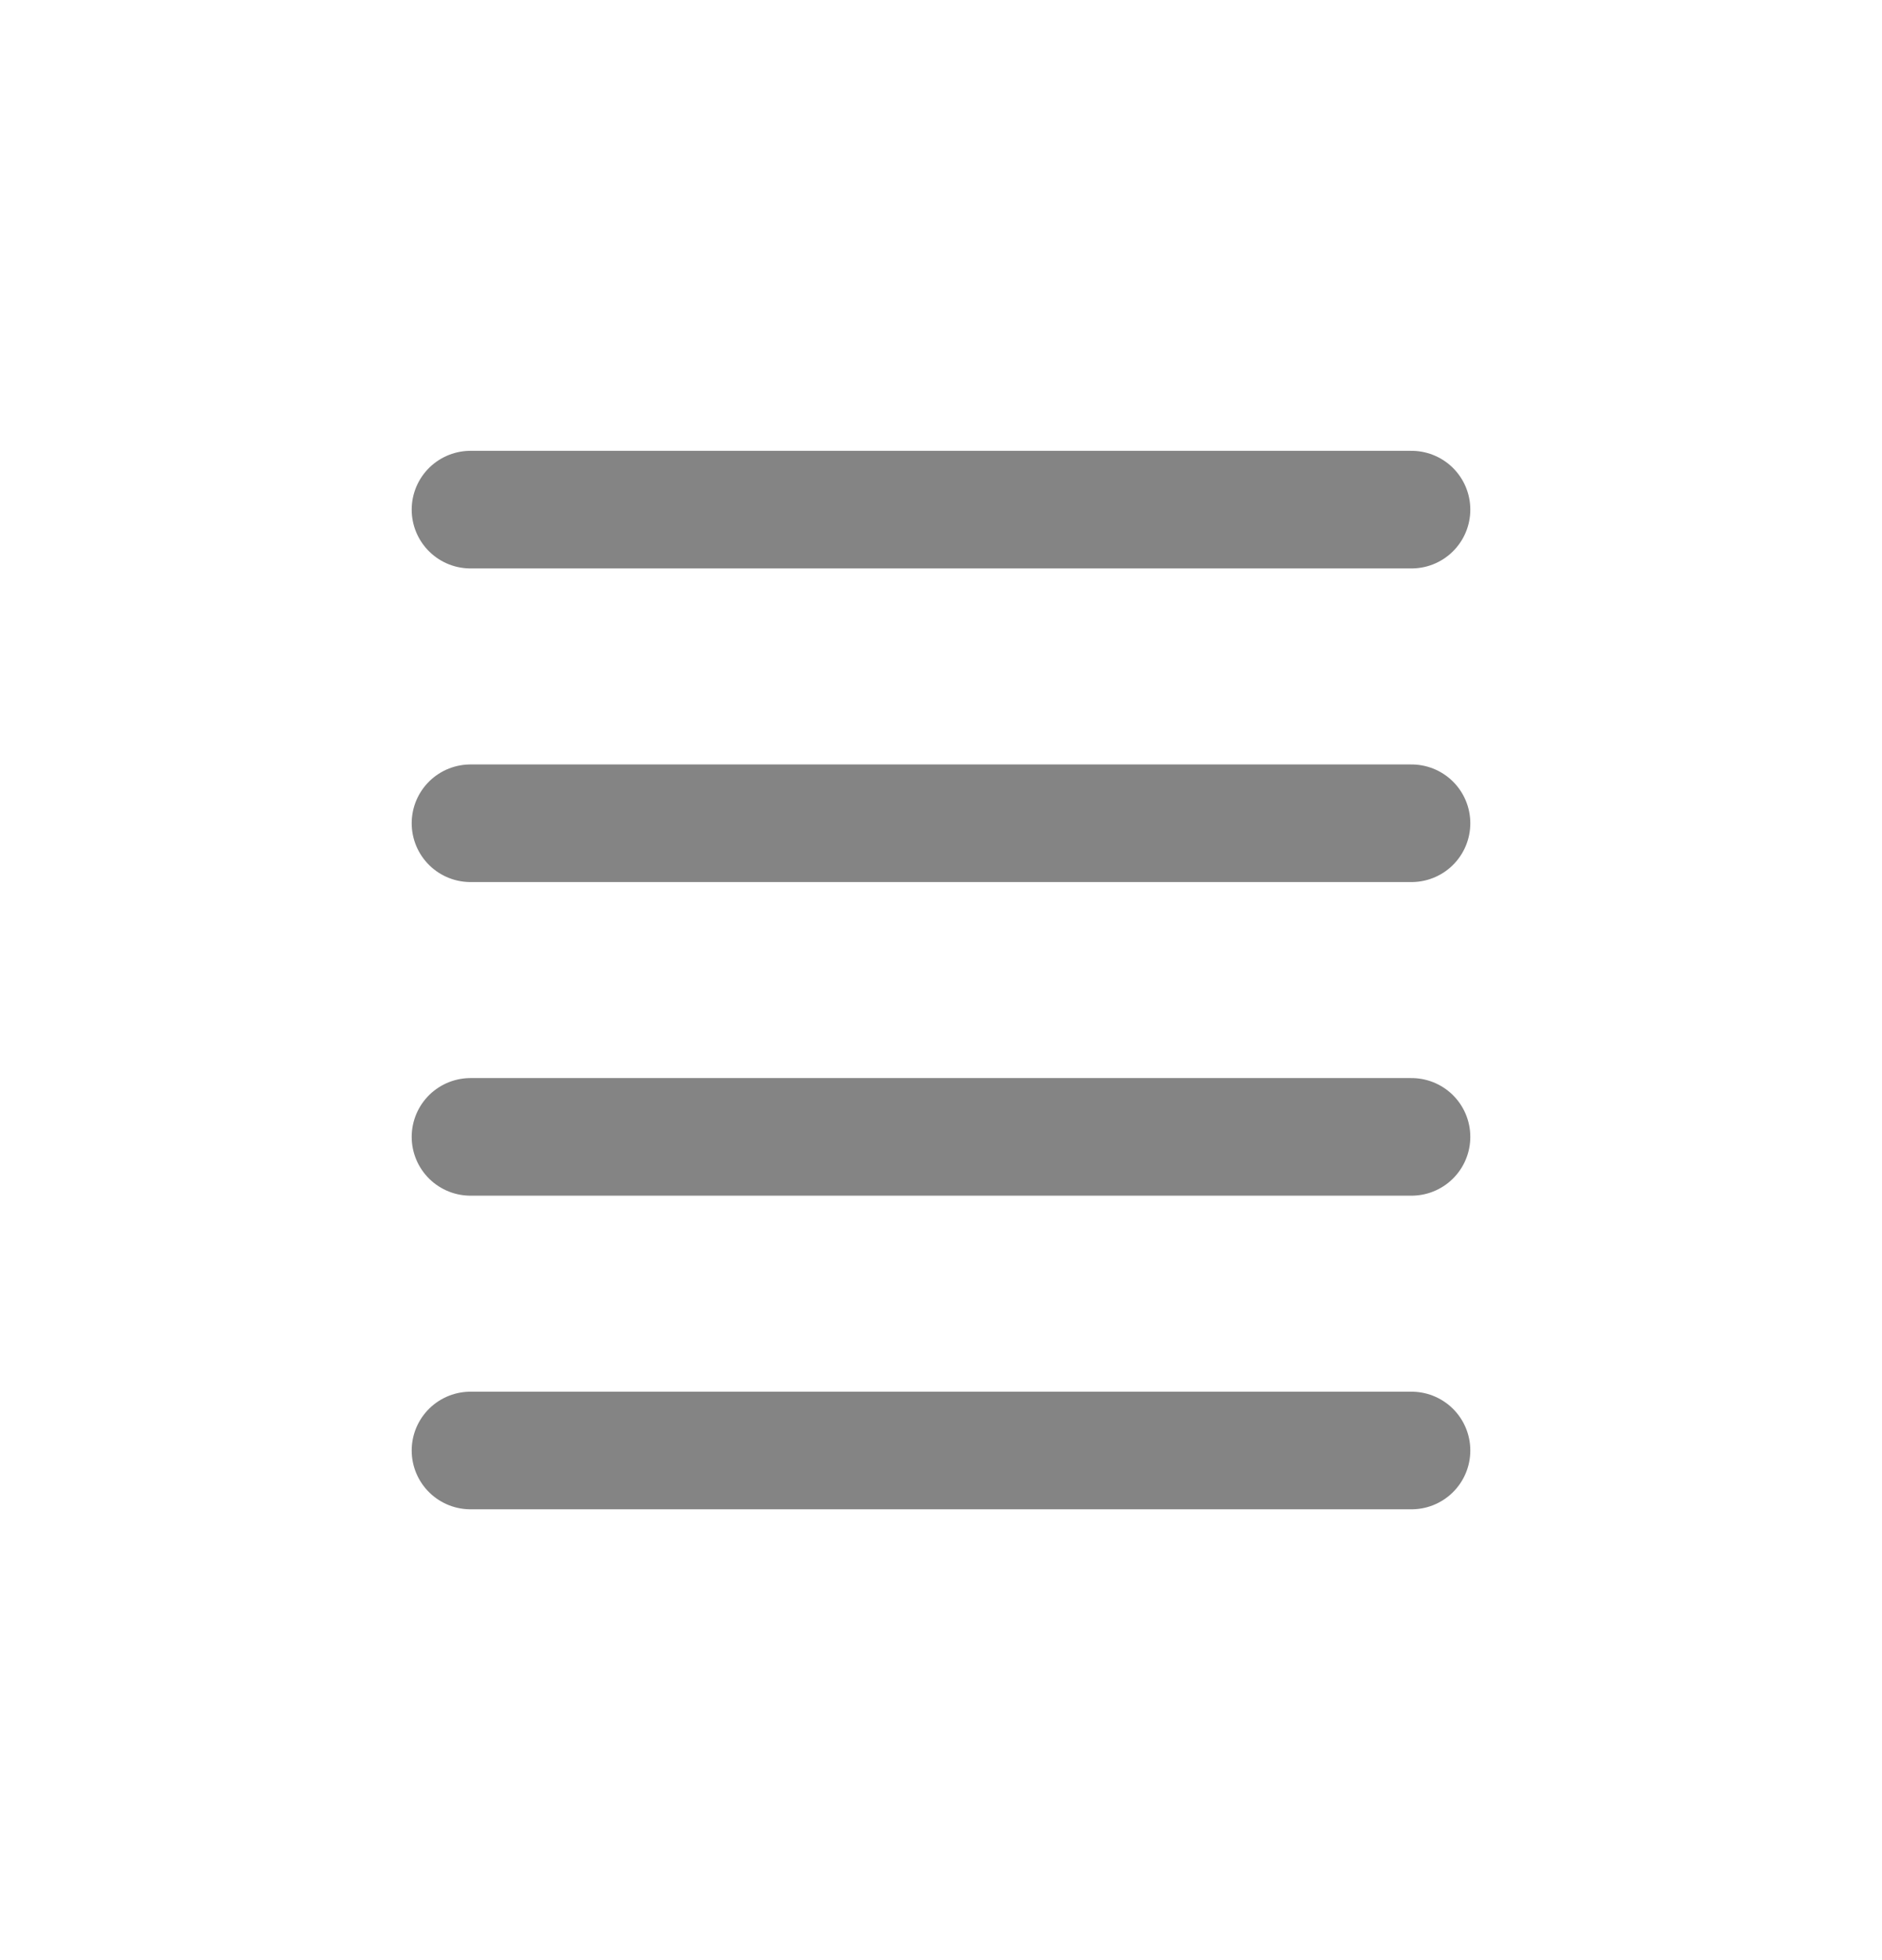 <svg width="24" height="25" viewBox="0 0 24 25" fill="none" xmlns="http://www.w3.org/2000/svg">
<path d="M6 6.5H18" stroke="#848484" stroke-width="1.5" stroke-linecap="round"/>
<path d="M6 10.5H18" stroke="#848484" stroke-width="1.5" stroke-linecap="round"/>
<path d="M6 14.5H18" stroke="#848484" stroke-width="1.5" stroke-linecap="round"/>
<path d="M6 18.5H18" stroke="#848484" stroke-width="1.5" stroke-linecap="round"/>
</svg>
